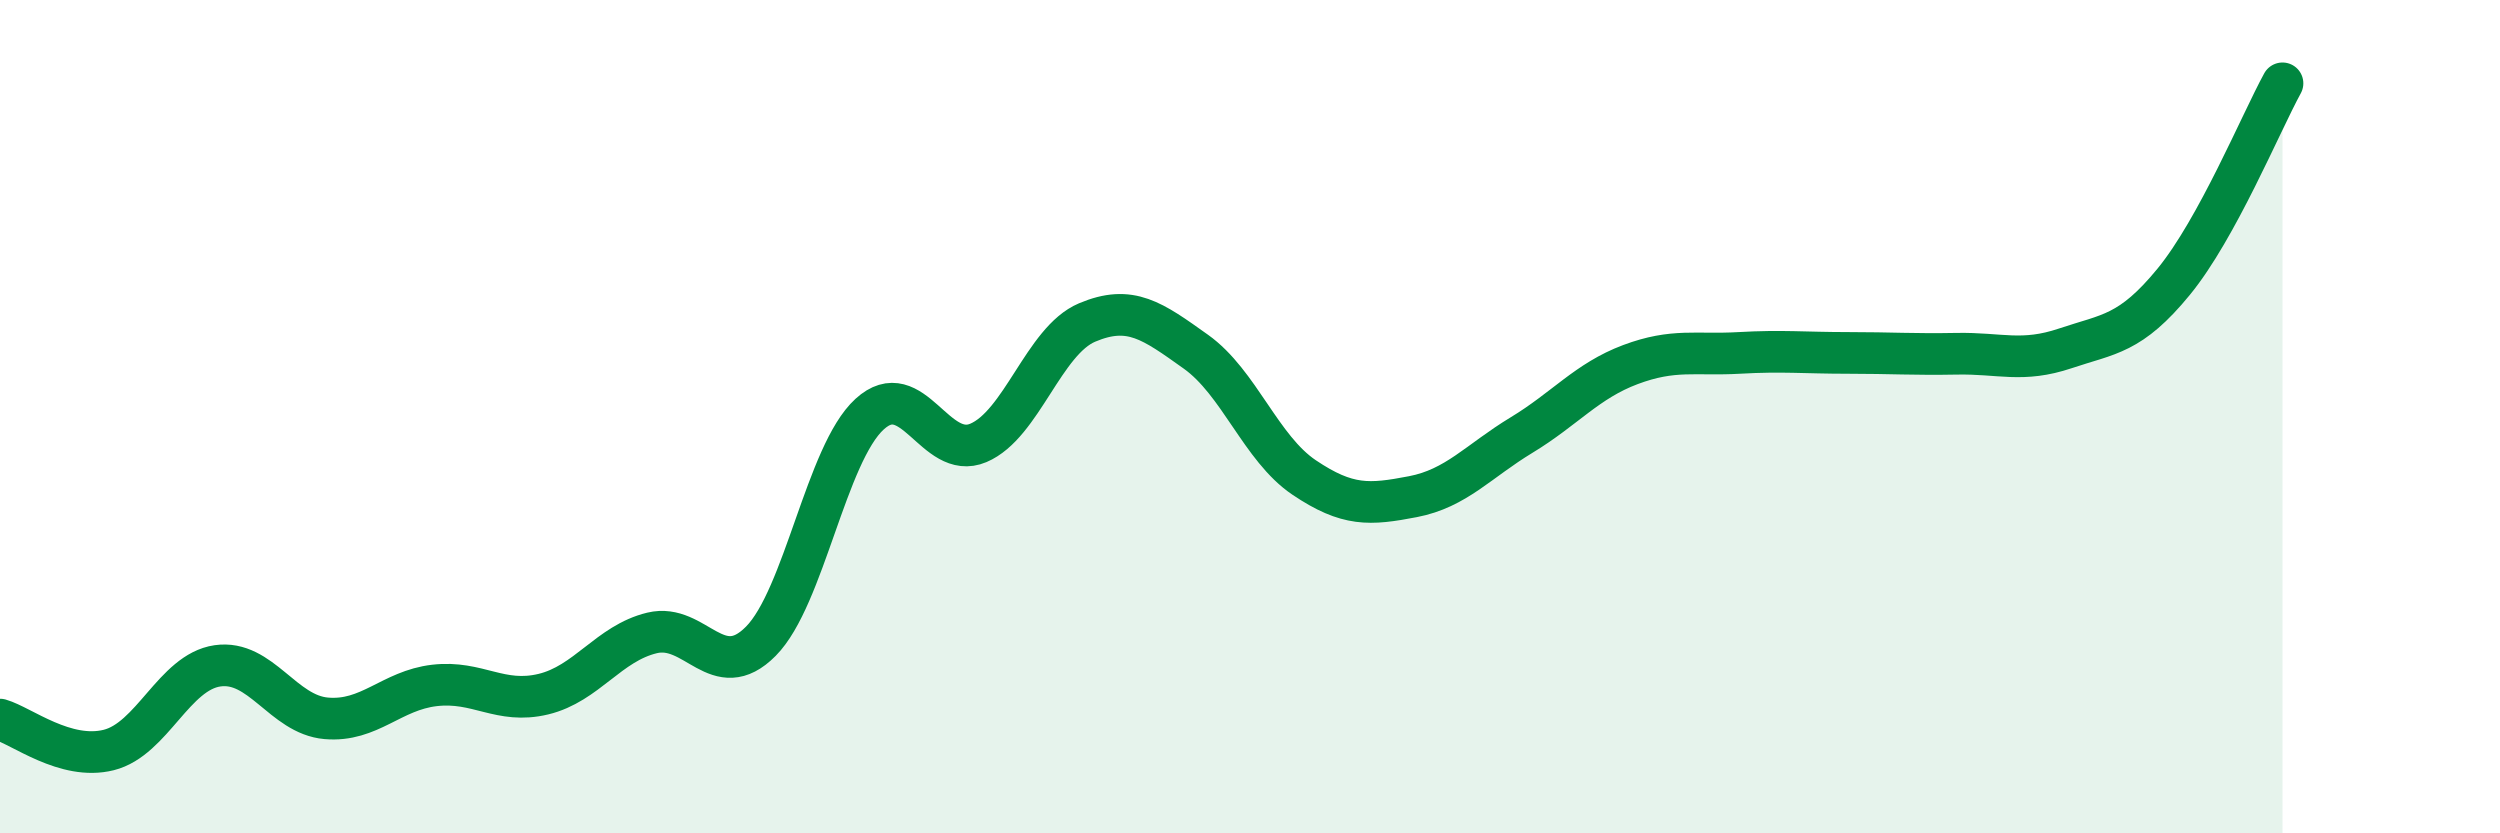 
    <svg width="60" height="20" viewBox="0 0 60 20" xmlns="http://www.w3.org/2000/svg">
      <path
        d="M 0,17.27 C 0.52,17.42 1.57,18.26 2.61,18 C 3.65,17.74 4.18,16.13 5.22,15.98 C 6.26,15.83 6.79,17.15 7.83,17.24 C 8.87,17.33 9.39,16.57 10.43,16.45 C 11.47,16.33 12,16.91 13.04,16.66 C 14.08,16.41 14.61,15.44 15.65,15.19 C 16.69,14.94 17.22,16.44 18.26,15.39 C 19.3,14.34 19.83,10.89 20.87,9.94 C 21.91,8.99 22.44,11.07 23.48,10.63 C 24.52,10.19 25.05,8.18 26.09,7.74 C 27.13,7.3 27.66,7.7 28.7,8.44 C 29.74,9.18 30.26,10.76 31.3,11.46 C 32.34,12.16 32.87,12.12 33.91,11.92 C 34.95,11.72 35.48,11.07 36.52,10.44 C 37.56,9.81 38.09,9.14 39.13,8.75 C 40.17,8.36 40.7,8.53 41.74,8.47 C 42.78,8.41 43.31,8.47 44.35,8.47 C 45.39,8.47 45.92,8.51 46.96,8.49 C 48,8.47 48.53,8.71 49.57,8.36 C 50.61,8.01 51.13,8.03 52.17,6.76 C 53.21,5.49 54.26,2.95 54.78,2L54.78 20L0 20Z"
        fill="#008740"
        opacity="0.1"
        stroke-linecap="round"
        stroke-linejoin="round"
      />
      <path
        d="M 0,17.27 C 0.52,17.42 1.57,18.26 2.61,18 C 3.65,17.74 4.18,16.13 5.22,15.98 C 6.26,15.83 6.79,17.15 7.83,17.24 C 8.87,17.33 9.39,16.57 10.43,16.45 C 11.47,16.33 12,16.91 13.04,16.66 C 14.08,16.41 14.61,15.44 15.65,15.19 C 16.69,14.94 17.22,16.44 18.26,15.39 C 19.3,14.34 19.83,10.89 20.87,9.94 C 21.91,8.99 22.44,11.07 23.48,10.63 C 24.52,10.19 25.05,8.18 26.09,7.74 C 27.13,7.3 27.66,7.7 28.7,8.44 C 29.74,9.18 30.26,10.76 31.3,11.46 C 32.34,12.16 32.87,12.12 33.91,11.92 C 34.95,11.72 35.48,11.07 36.52,10.44 C 37.56,9.81 38.09,9.14 39.13,8.75 C 40.17,8.36 40.7,8.53 41.74,8.47 C 42.78,8.41 43.31,8.47 44.35,8.47 C 45.39,8.47 45.92,8.51 46.96,8.49 C 48,8.47 48.53,8.71 49.57,8.36 C 50.61,8.01 51.13,8.03 52.17,6.76 C 53.21,5.49 54.26,2.95 54.78,2"
        stroke="#008740"
        stroke-width="1"
        fill="none"
        stroke-linecap="round"
        stroke-linejoin="round"
      />
    </svg>
  